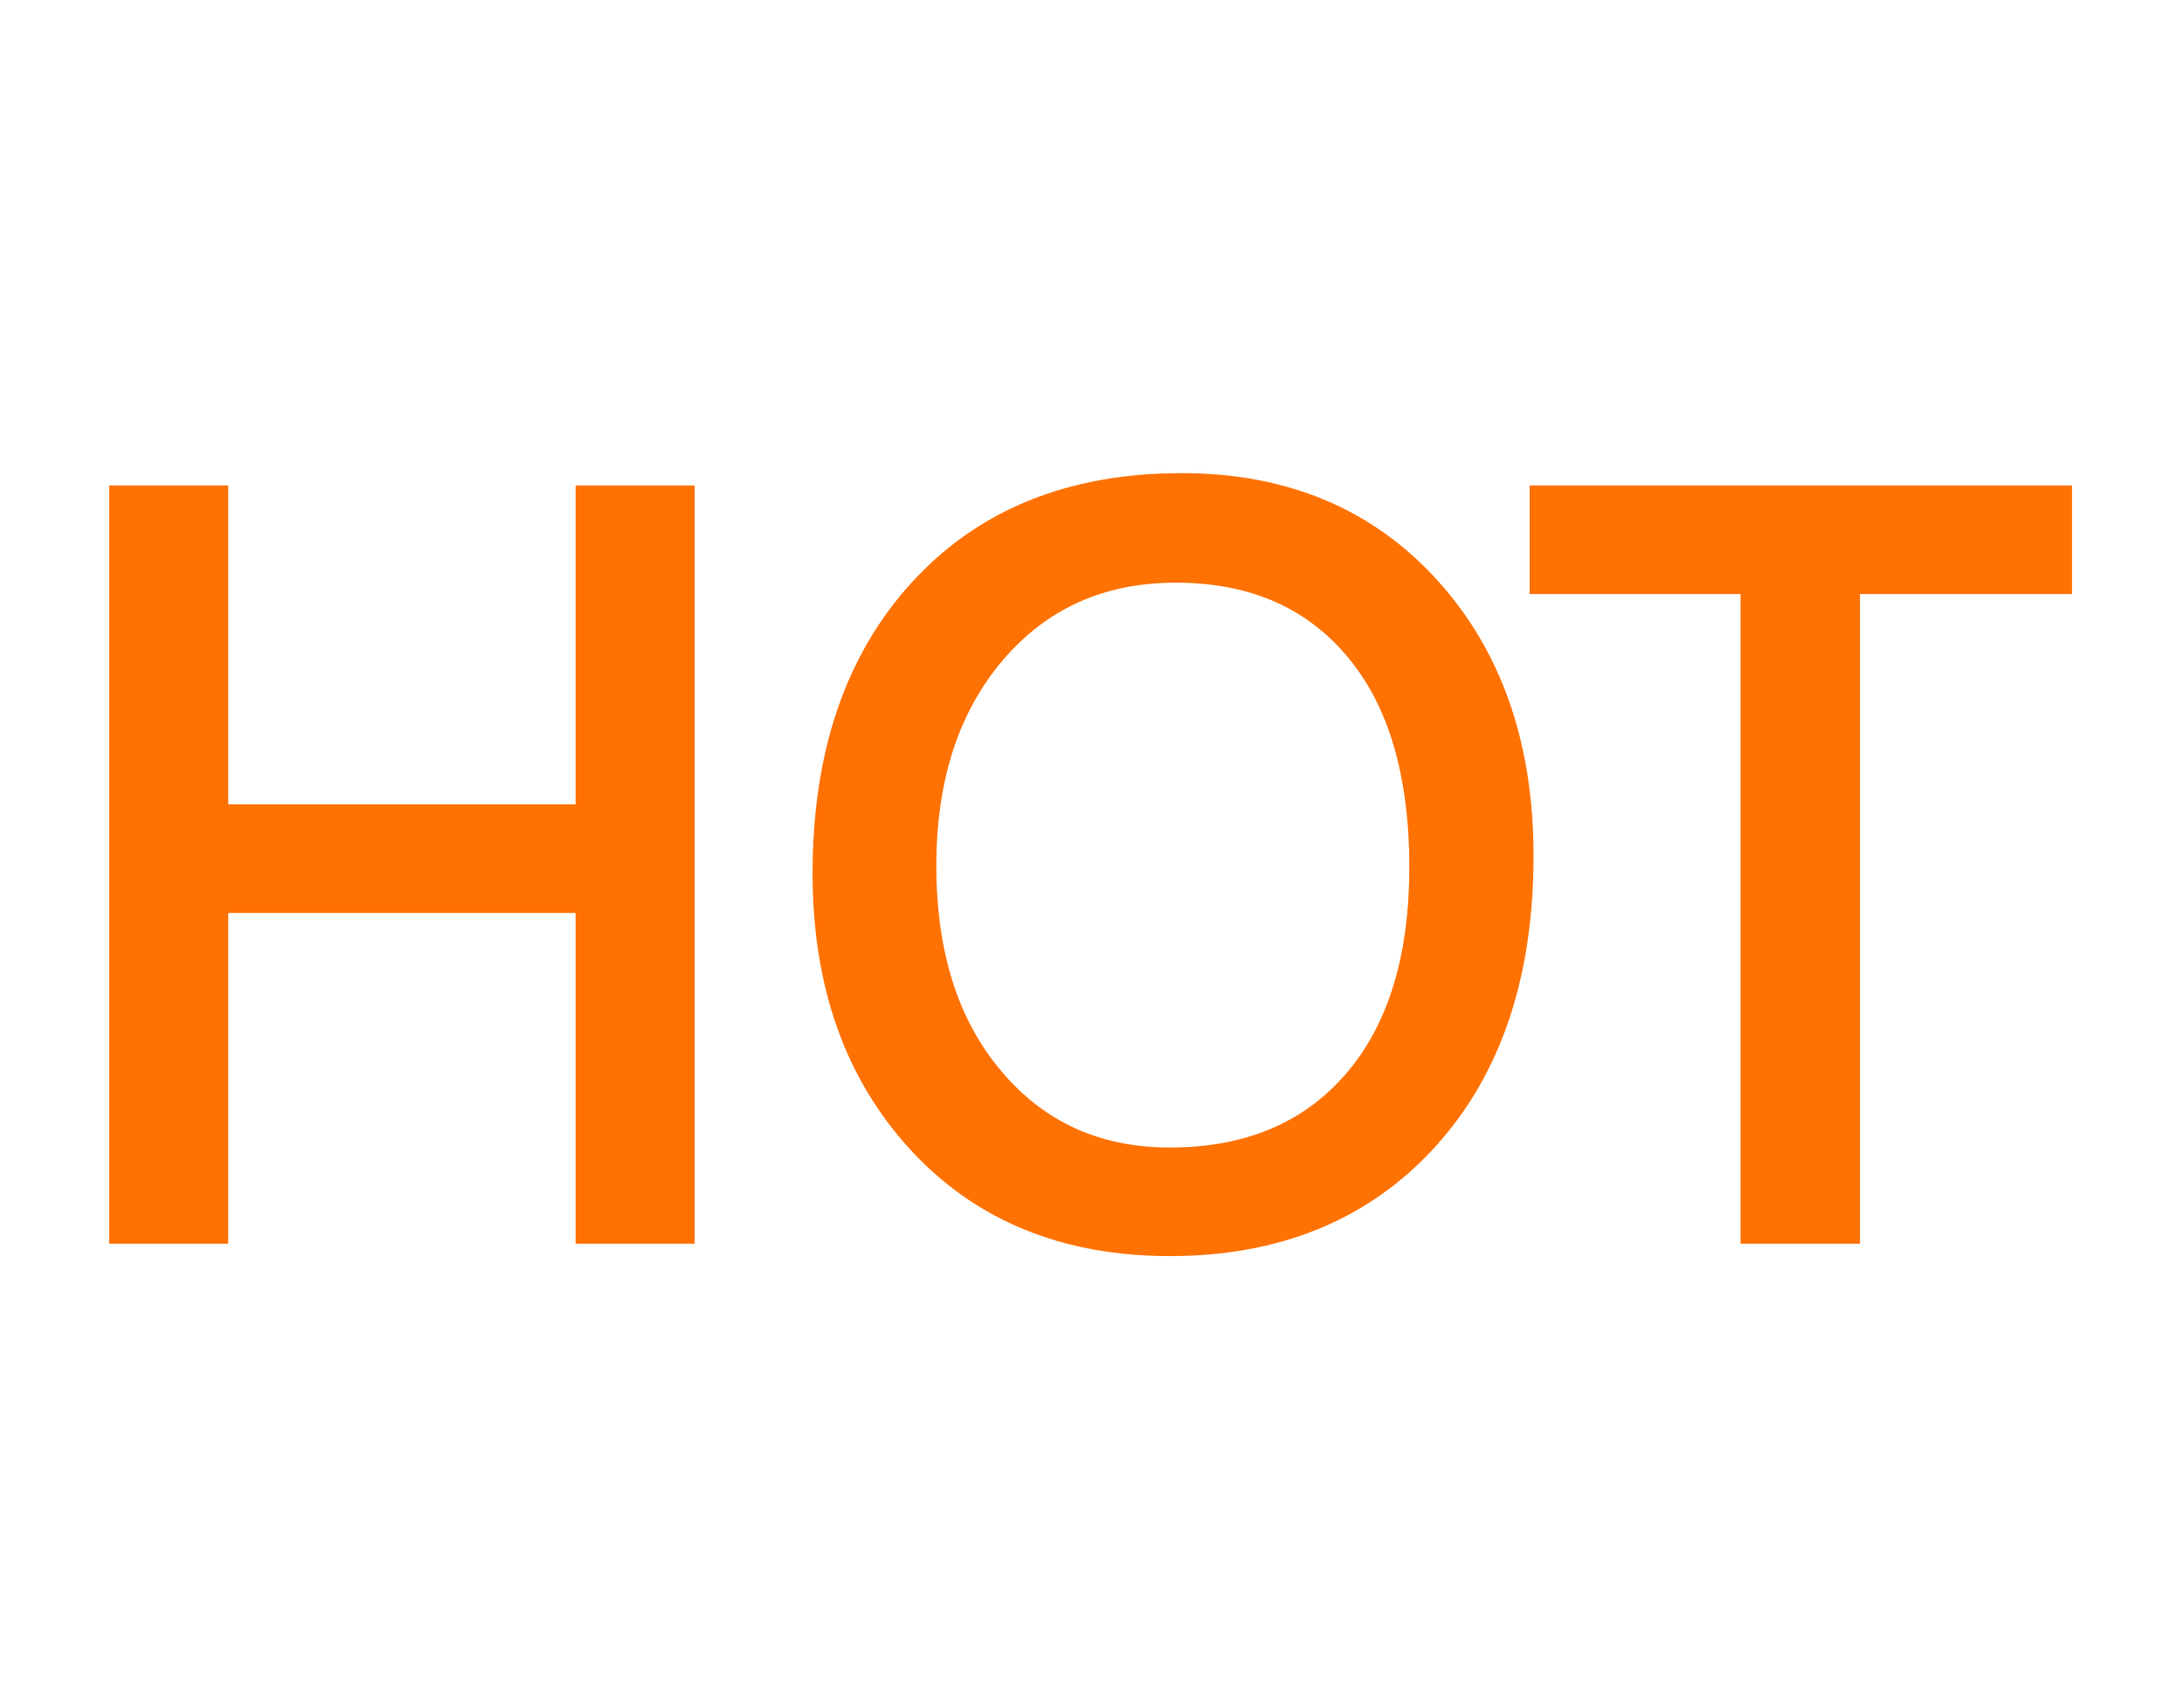 <?xml version="1.0" encoding="UTF-8"?>
<svg width="18px" height="14px" viewBox="0 0 18 14" version="1.1" xmlns="http://www.w3.org/2000/svg" xmlns:xlink="http://www.w3.org/1999/xlink">
    <title>HOT-2</title>
    <g id="HOT-2" stroke="none" stroke-width="1" fill="none" fill-rule="evenodd">
        <g id="编组-56备份">
            <g id="编组">
                <g id="编组-27">
                    <polygon id="矩形" points="-5.45688494e-13 0 18 0 18 14 -5.45688494e-13 14"></polygon>
                    <path d="M1.781,10.152 L1.781,7.426 L4.844,7.426 L4.844,10.152 L5.625,10.152 L5.625,4.102 L4.844,4.102 L4.844,6.73 L1.781,6.73 L1.781,4.102 L1,4.102 L1,10.152 L1.781,10.152 Z M9.641,10.254 C10.521,10.254 11.224,9.966 11.75,9.391 C12.276,8.815 12.539,8.036 12.539,7.055 C12.539,6.148 12.283,5.413 11.77,4.848 C11.257,4.283 10.579,4 9.738,4 C8.835,4 8.118,4.289 7.59,4.867 C7.061,5.445 6.797,6.223 6.797,7.199 C6.797,8.105 7.056,8.841 7.574,9.406 C8.092,9.971 8.781,10.254 9.641,10.254 Z M9.641,9.559 C9.039,9.559 8.551,9.338 8.178,8.896 C7.804,8.455 7.617,7.868 7.617,7.137 C7.617,6.41 7.809,5.823 8.191,5.375 C8.574,4.927 9.074,4.703 9.691,4.703 C10.319,4.703 10.813,4.915 11.174,5.34 C11.535,5.764 11.715,6.367 11.715,7.148 C11.715,7.909 11.531,8.501 11.162,8.924 C10.794,9.347 10.286,9.559 9.641,9.559 Z M15.23,10.152 L15.23,4.797 L16.977,4.797 L16.977,4.102 L12.707,4.102 L12.707,4.797 L14.445,4.797 L14.445,10.152 L15.23,10.152 Z" id="HOT" stroke="#FF7201" stroke-width="0.2" fill="#FF7201" fill-rule="nonzero"></path>
                </g>
            </g>
        </g>
    </g>
</svg>